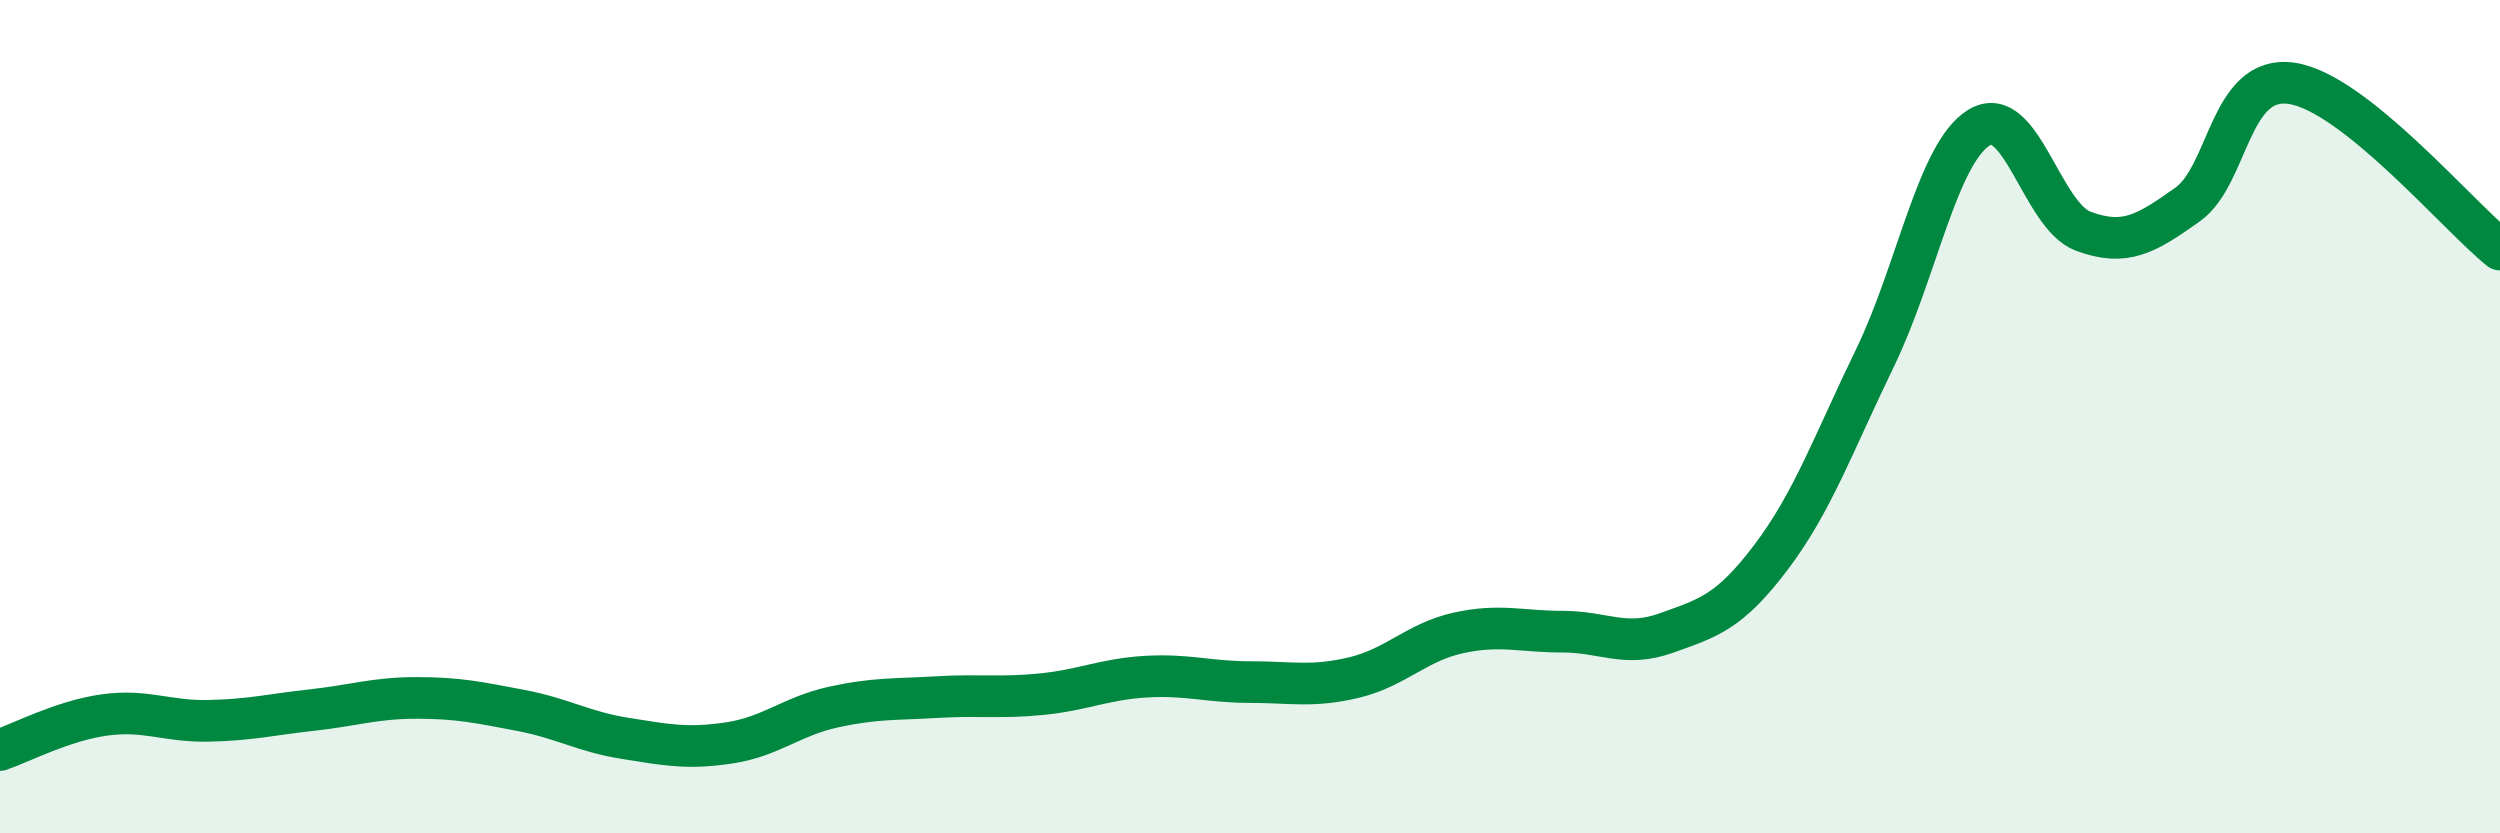 
    <svg width="60" height="20" viewBox="0 0 60 20" xmlns="http://www.w3.org/2000/svg">
      <path
        d="M 0,18 C 0.5,17.83 1.5,17.3 2.5,17.16 C 3.5,17.02 4,17.32 5,17.3 C 6,17.28 6.5,17.15 7.5,17.04 C 8.5,16.93 9,16.75 10,16.75 C 11,16.75 11.5,16.86 12.5,17.05 C 13.5,17.24 14,17.56 15,17.72 C 16,17.88 16.5,17.98 17.5,17.83 C 18.5,17.68 19,17.19 20,16.97 C 21,16.75 21.5,16.79 22.5,16.73 C 23.5,16.67 24,16.76 25,16.66 C 26,16.56 26.5,16.3 27.5,16.24 C 28.5,16.18 29,16.37 30,16.37 C 31,16.37 31.5,16.5 32.5,16.26 C 33.5,16.02 34,15.41 35,15.19 C 36,14.97 36.5,15.16 37.5,15.16 C 38.5,15.16 39,15.55 40,15.19 C 41,14.83 41.5,14.7 42.5,13.38 C 43.5,12.06 44,10.65 45,8.59 C 46,6.53 46.5,3.67 47.5,3.06 C 48.5,2.45 49,5.18 50,5.55 C 51,5.92 51.5,5.62 52.5,4.91 C 53.5,4.2 53.5,1.78 55,2 C 56.5,2.22 59,5.19 60,5.99L60 20L0 20Z"
        fill="#008740"
        opacity="0.1"
        stroke-linecap="round"
        stroke-linejoin="round"
      />
      <path
        d="M 0,18 C 0.5,17.83 1.5,17.3 2.5,17.16 C 3.5,17.02 4,17.32 5,17.3 C 6,17.28 6.5,17.15 7.5,17.04 C 8.5,16.93 9,16.75 10,16.75 C 11,16.75 11.5,16.86 12.5,17.05 C 13.5,17.24 14,17.56 15,17.72 C 16,17.88 16.5,17.98 17.5,17.83 C 18.5,17.68 19,17.19 20,16.97 C 21,16.75 21.5,16.79 22.5,16.73 C 23.5,16.67 24,16.76 25,16.66 C 26,16.56 26.5,16.3 27.5,16.24 C 28.5,16.18 29,16.37 30,16.37 C 31,16.37 31.5,16.5 32.5,16.26 C 33.5,16.02 34,15.41 35,15.19 C 36,14.97 36.5,15.16 37.5,15.16 C 38.5,15.16 39,15.55 40,15.19 C 41,14.83 41.5,14.7 42.5,13.38 C 43.5,12.06 44,10.65 45,8.59 C 46,6.53 46.5,3.67 47.5,3.06 C 48.5,2.45 49,5.18 50,5.55 C 51,5.92 51.5,5.62 52.5,4.91 C 53.5,4.2 53.5,1.78 55,2 C 56.5,2.22 59,5.19 60,5.99"
        stroke="#008740"
        stroke-width="1"
        fill="none"
        stroke-linecap="round"
        stroke-linejoin="round"
      />
    </svg>
  